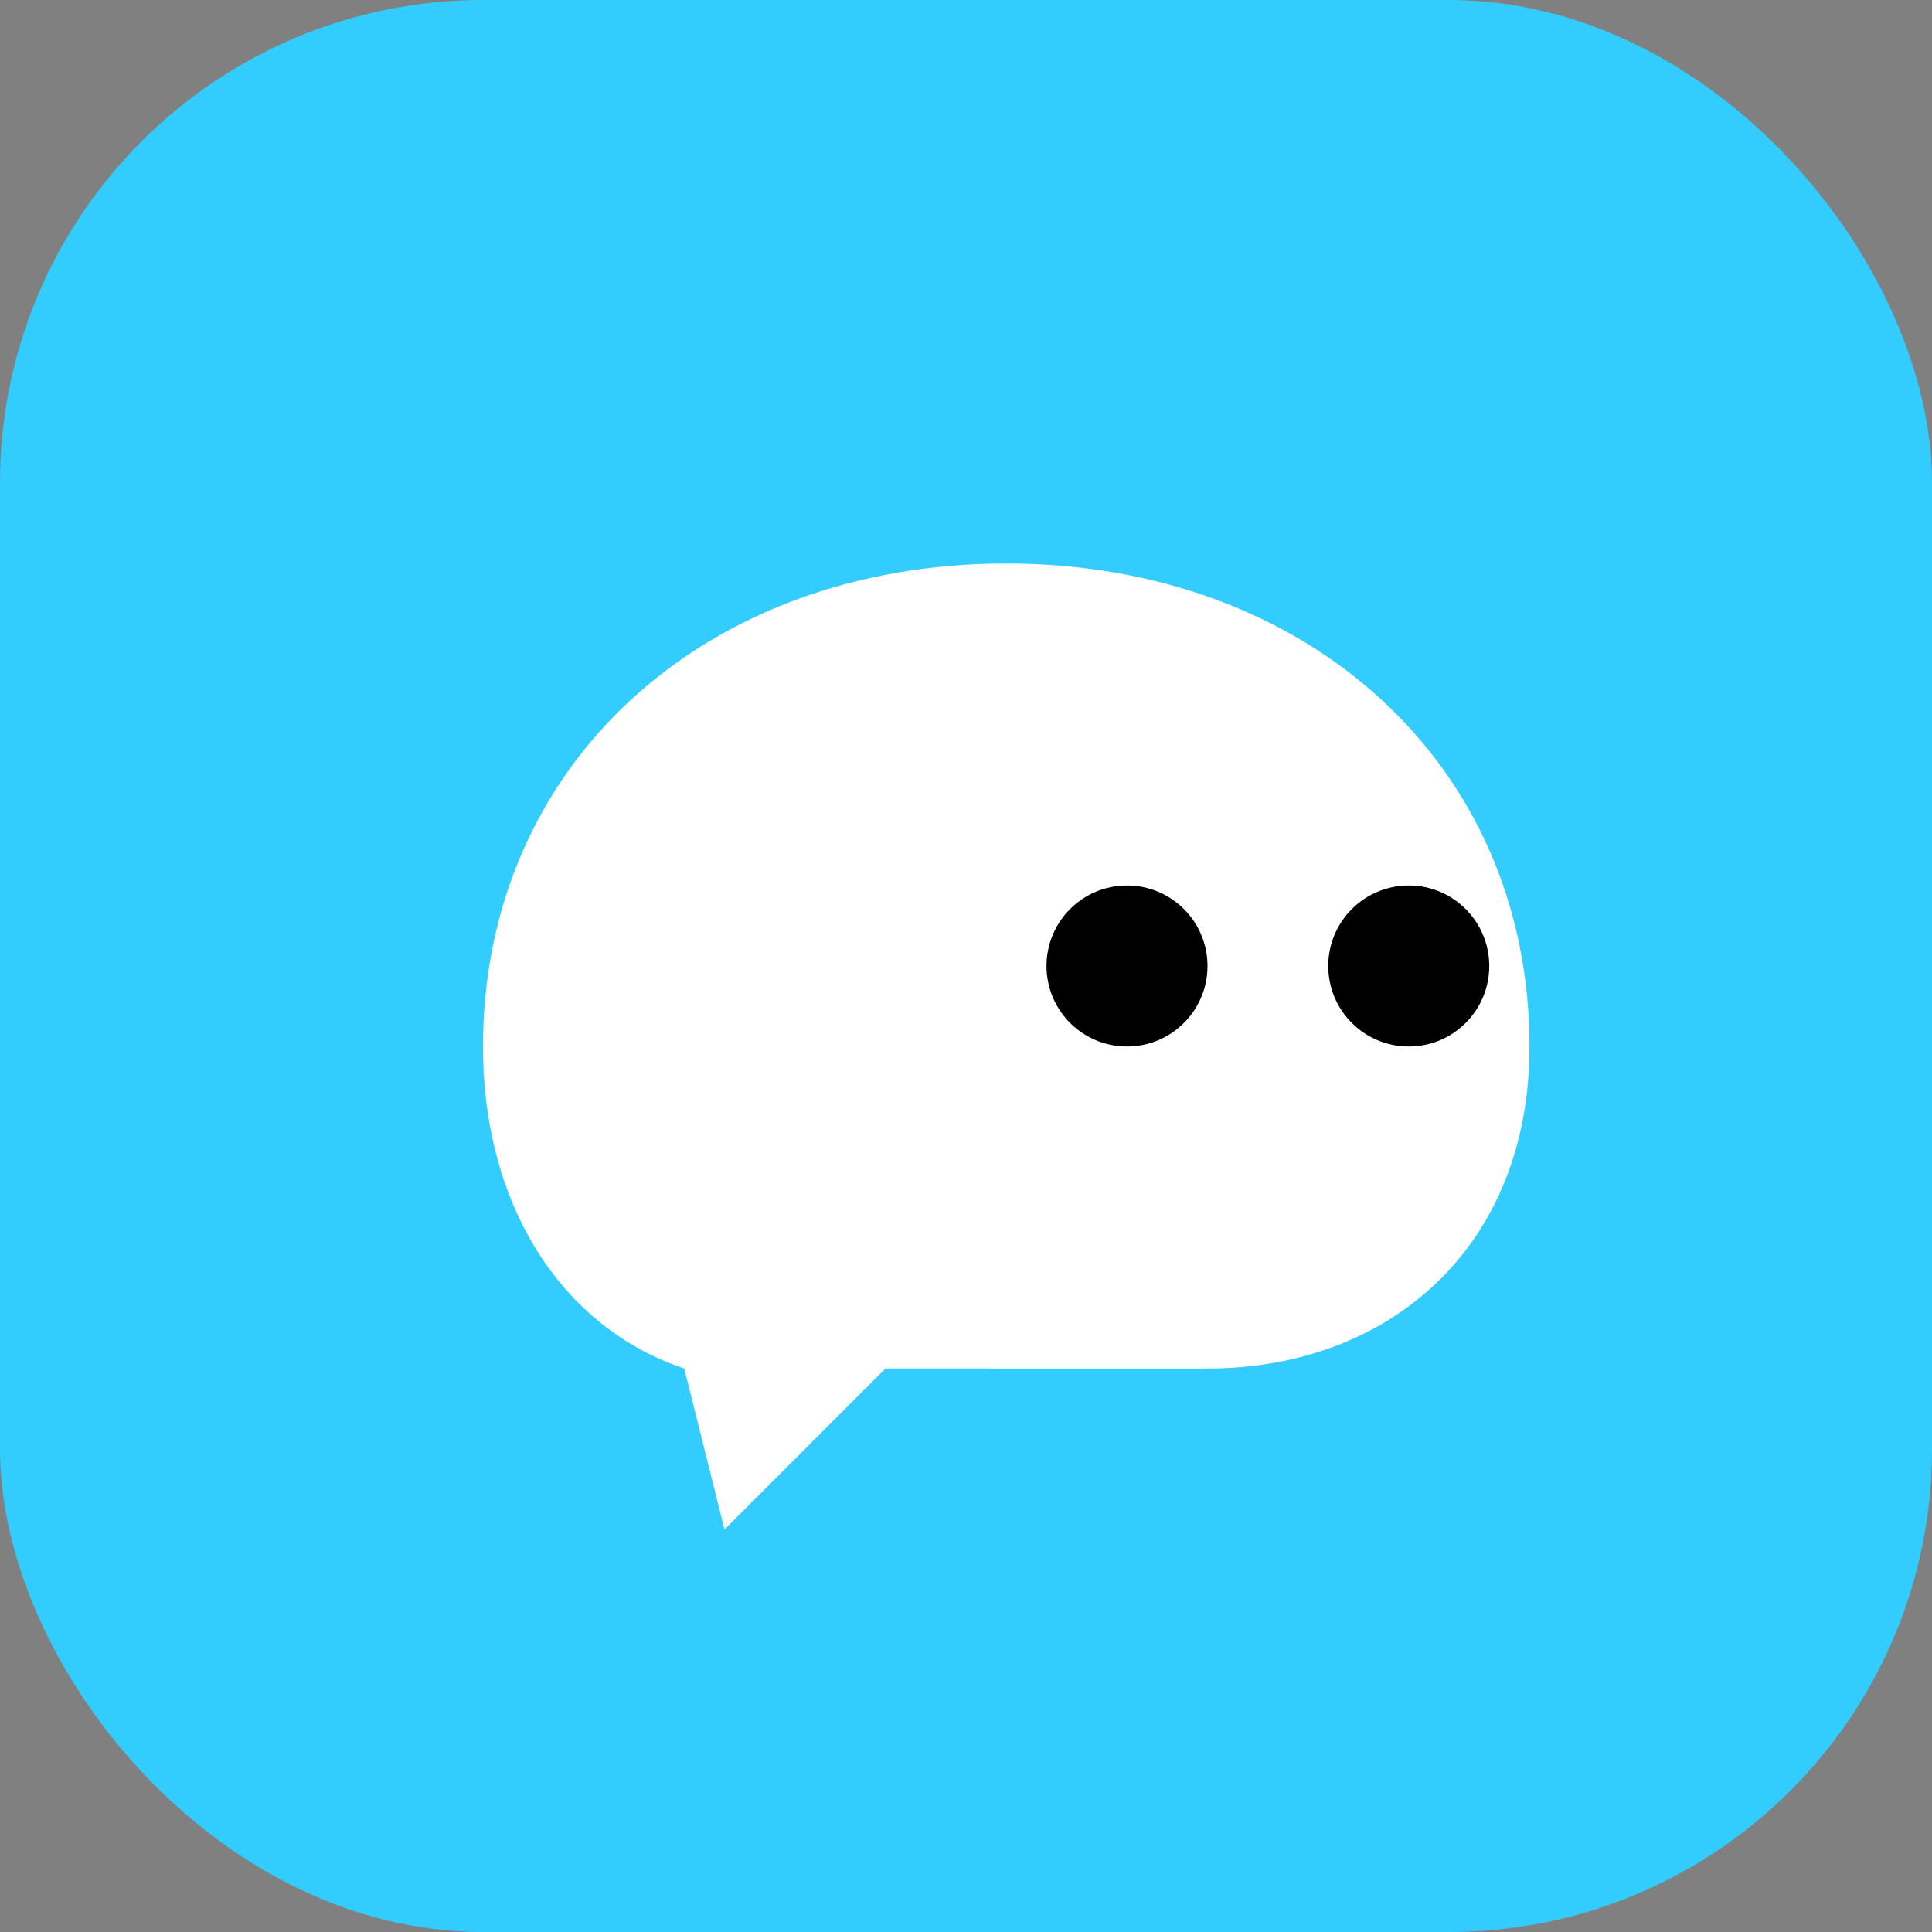 <svg xmlns="http://www.w3.org/2000/svg" viewBox="0 0 48 48"><rect x="0" y="0" width="48" height="48" fill="#808080" stroke="none"/><rect width="48" height="48" rx="12" fill="#33CCFF"/><path d="M12 26c0-7 5.5-12 13-12s13 5 13 12c0 5-3.5 8-8 8H22l-4 4-1-4c-3-1-5-4-5-8z" fill="#fff"/><circle cx="28" cy="24" r="2" fill="#000"/><circle cx="35" cy="24" r="2" fill="#000"/></svg>